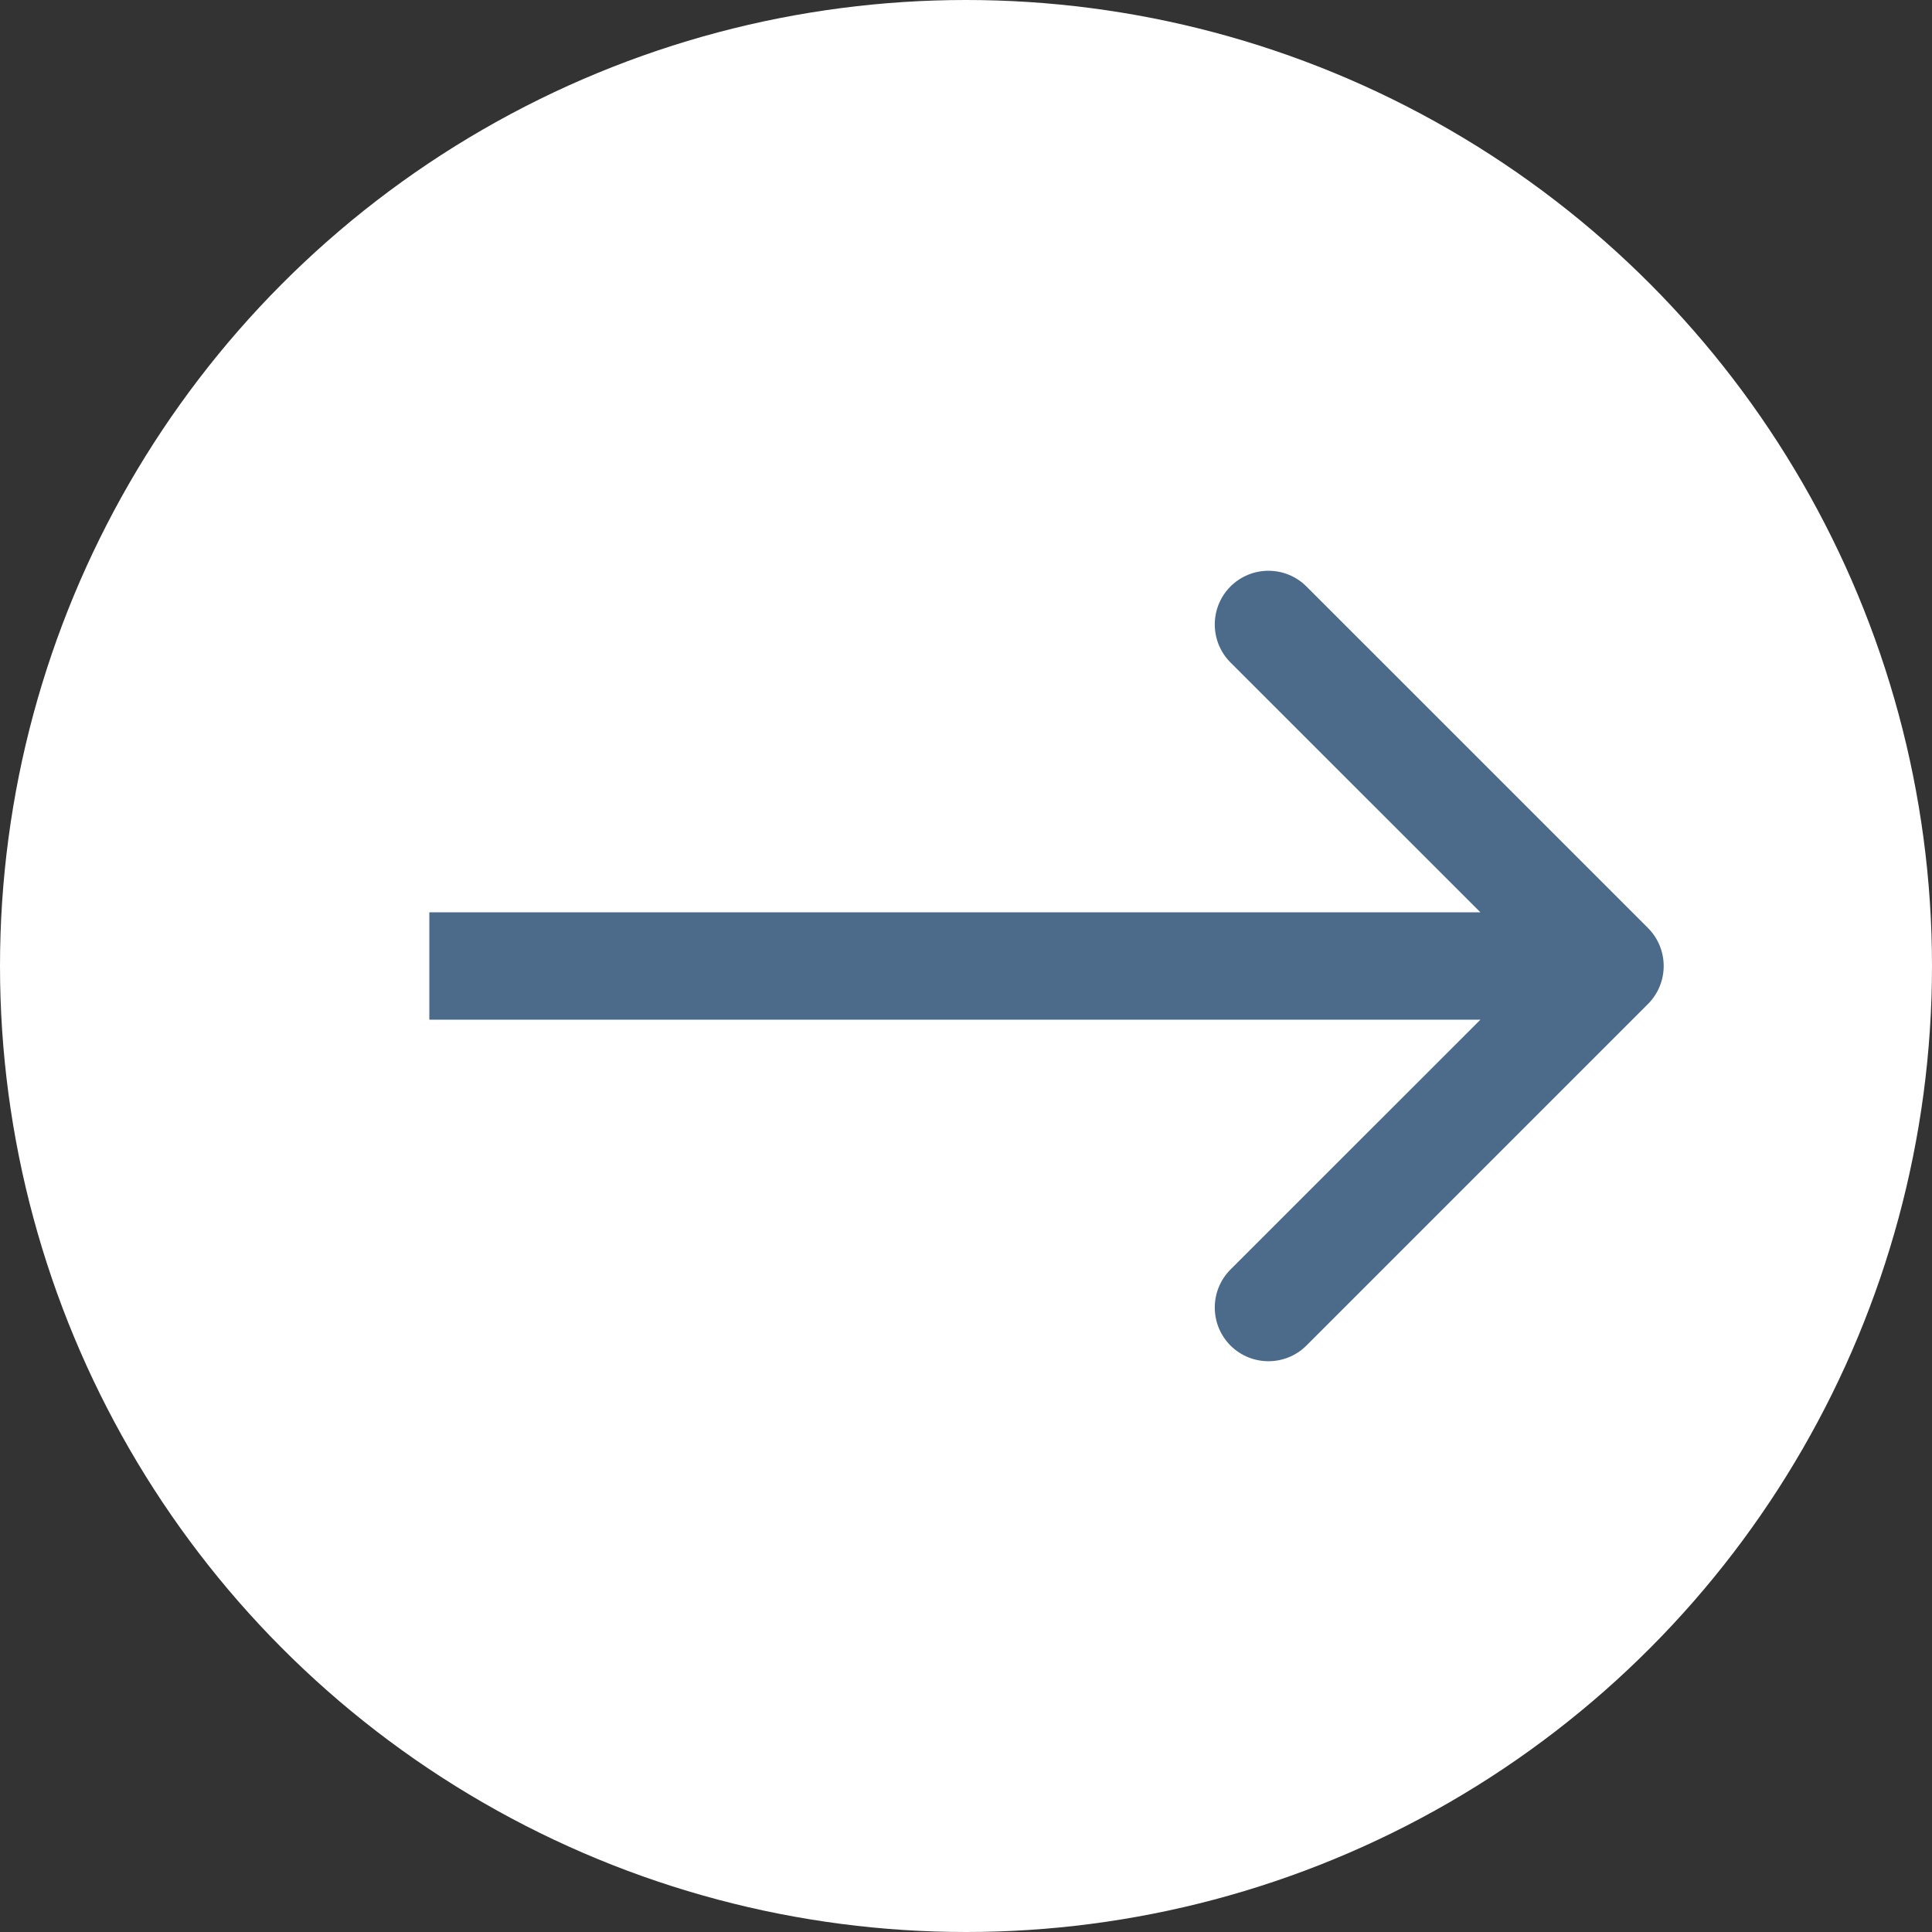 <?xml version="1.0" encoding="UTF-8"?> <svg xmlns="http://www.w3.org/2000/svg" width="18" height="18" viewBox="0 0 18 18" fill="none"><rect x="0" y="0" width="18" height="18" fill="#333333" stroke="none"/><circle cx="9" cy="9" r="9" fill="white"></circle><path d="M15.354 9.354C15.549 9.158 15.549 8.842 15.354 8.646L12.172 5.464C11.976 5.269 11.66 5.269 11.464 5.464C11.269 5.66 11.269 5.976 11.464 6.172L14.293 9L11.464 11.828C11.269 12.024 11.269 12.34 11.464 12.536C11.66 12.731 11.976 12.731 12.172 12.536L15.354 9.354ZM4 9.5H15V8.5H4V9.5Z" fill="#4C6B8A"></path></svg> 